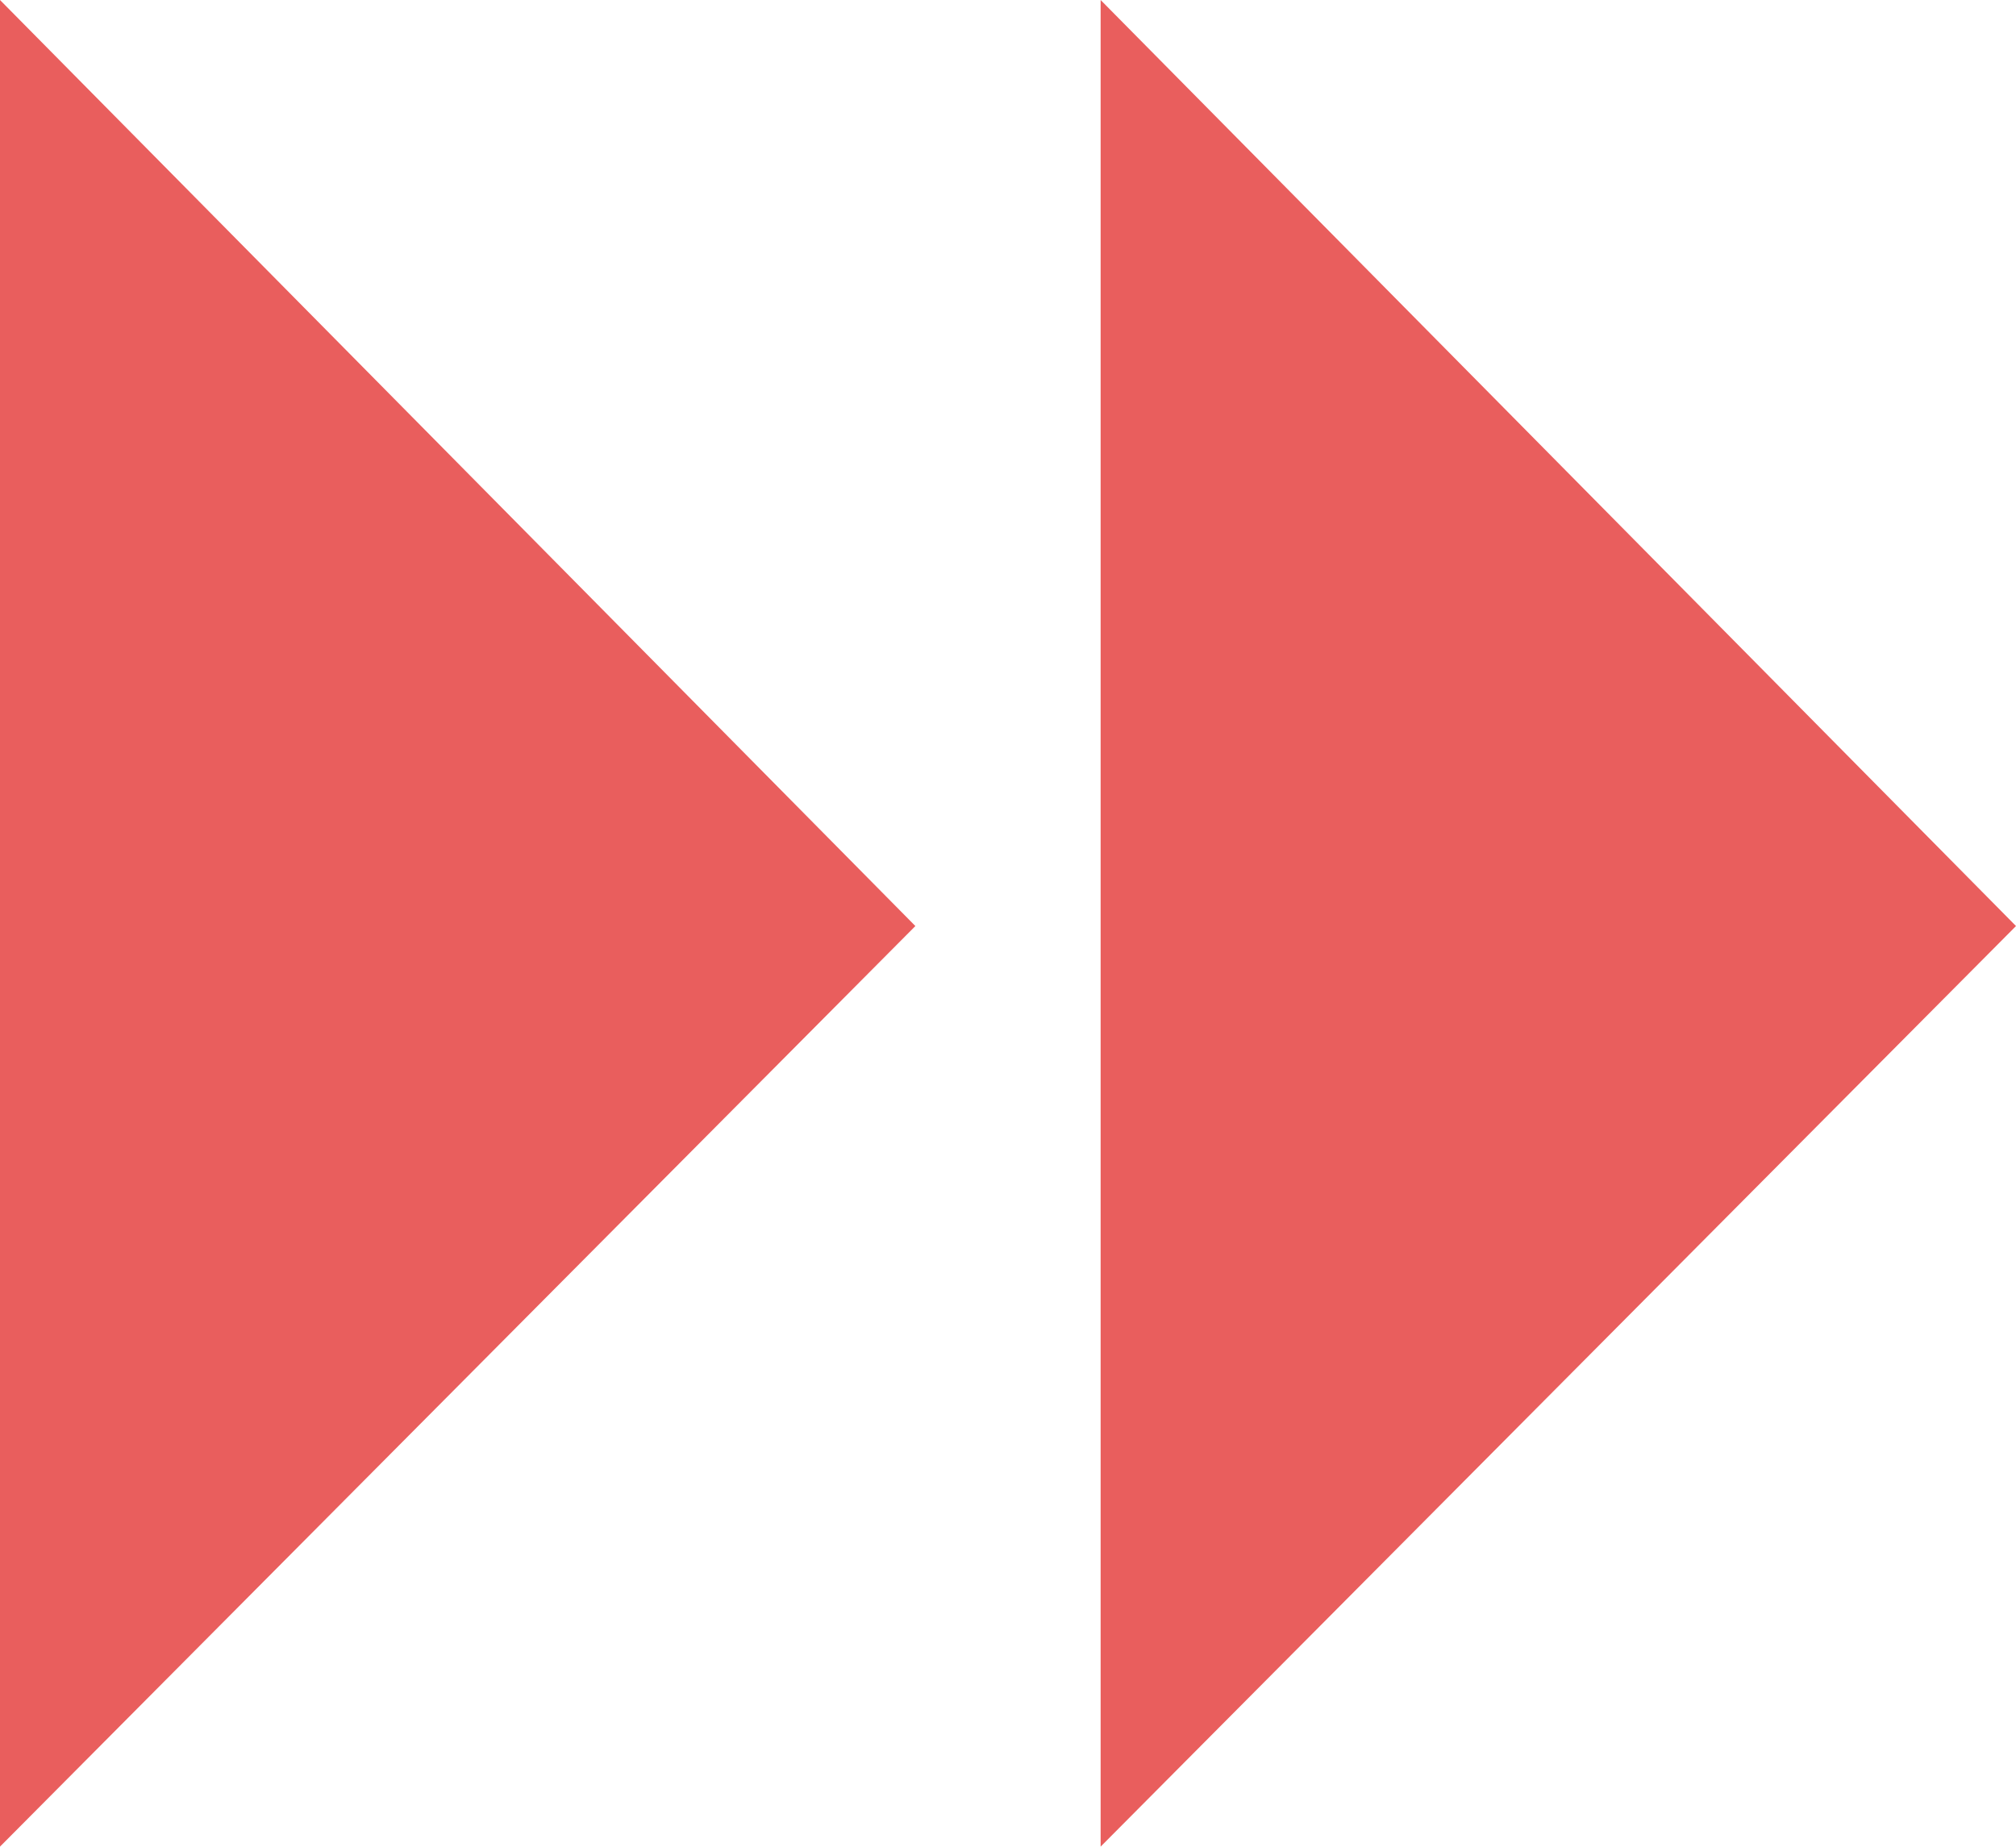 <svg xmlns="http://www.w3.org/2000/svg" width="37" height="33.9" viewBox="0 0 37 33.9"><defs><style>.a{fill:#e95e5d;}</style></defs><title>アセット 44</title><polygon class="a" points="37 17 20.2 33.9 20.2 0 37 17"/><polygon class="a" points="16.8 17 0 33.9 0 0 16.8 17"/></svg>